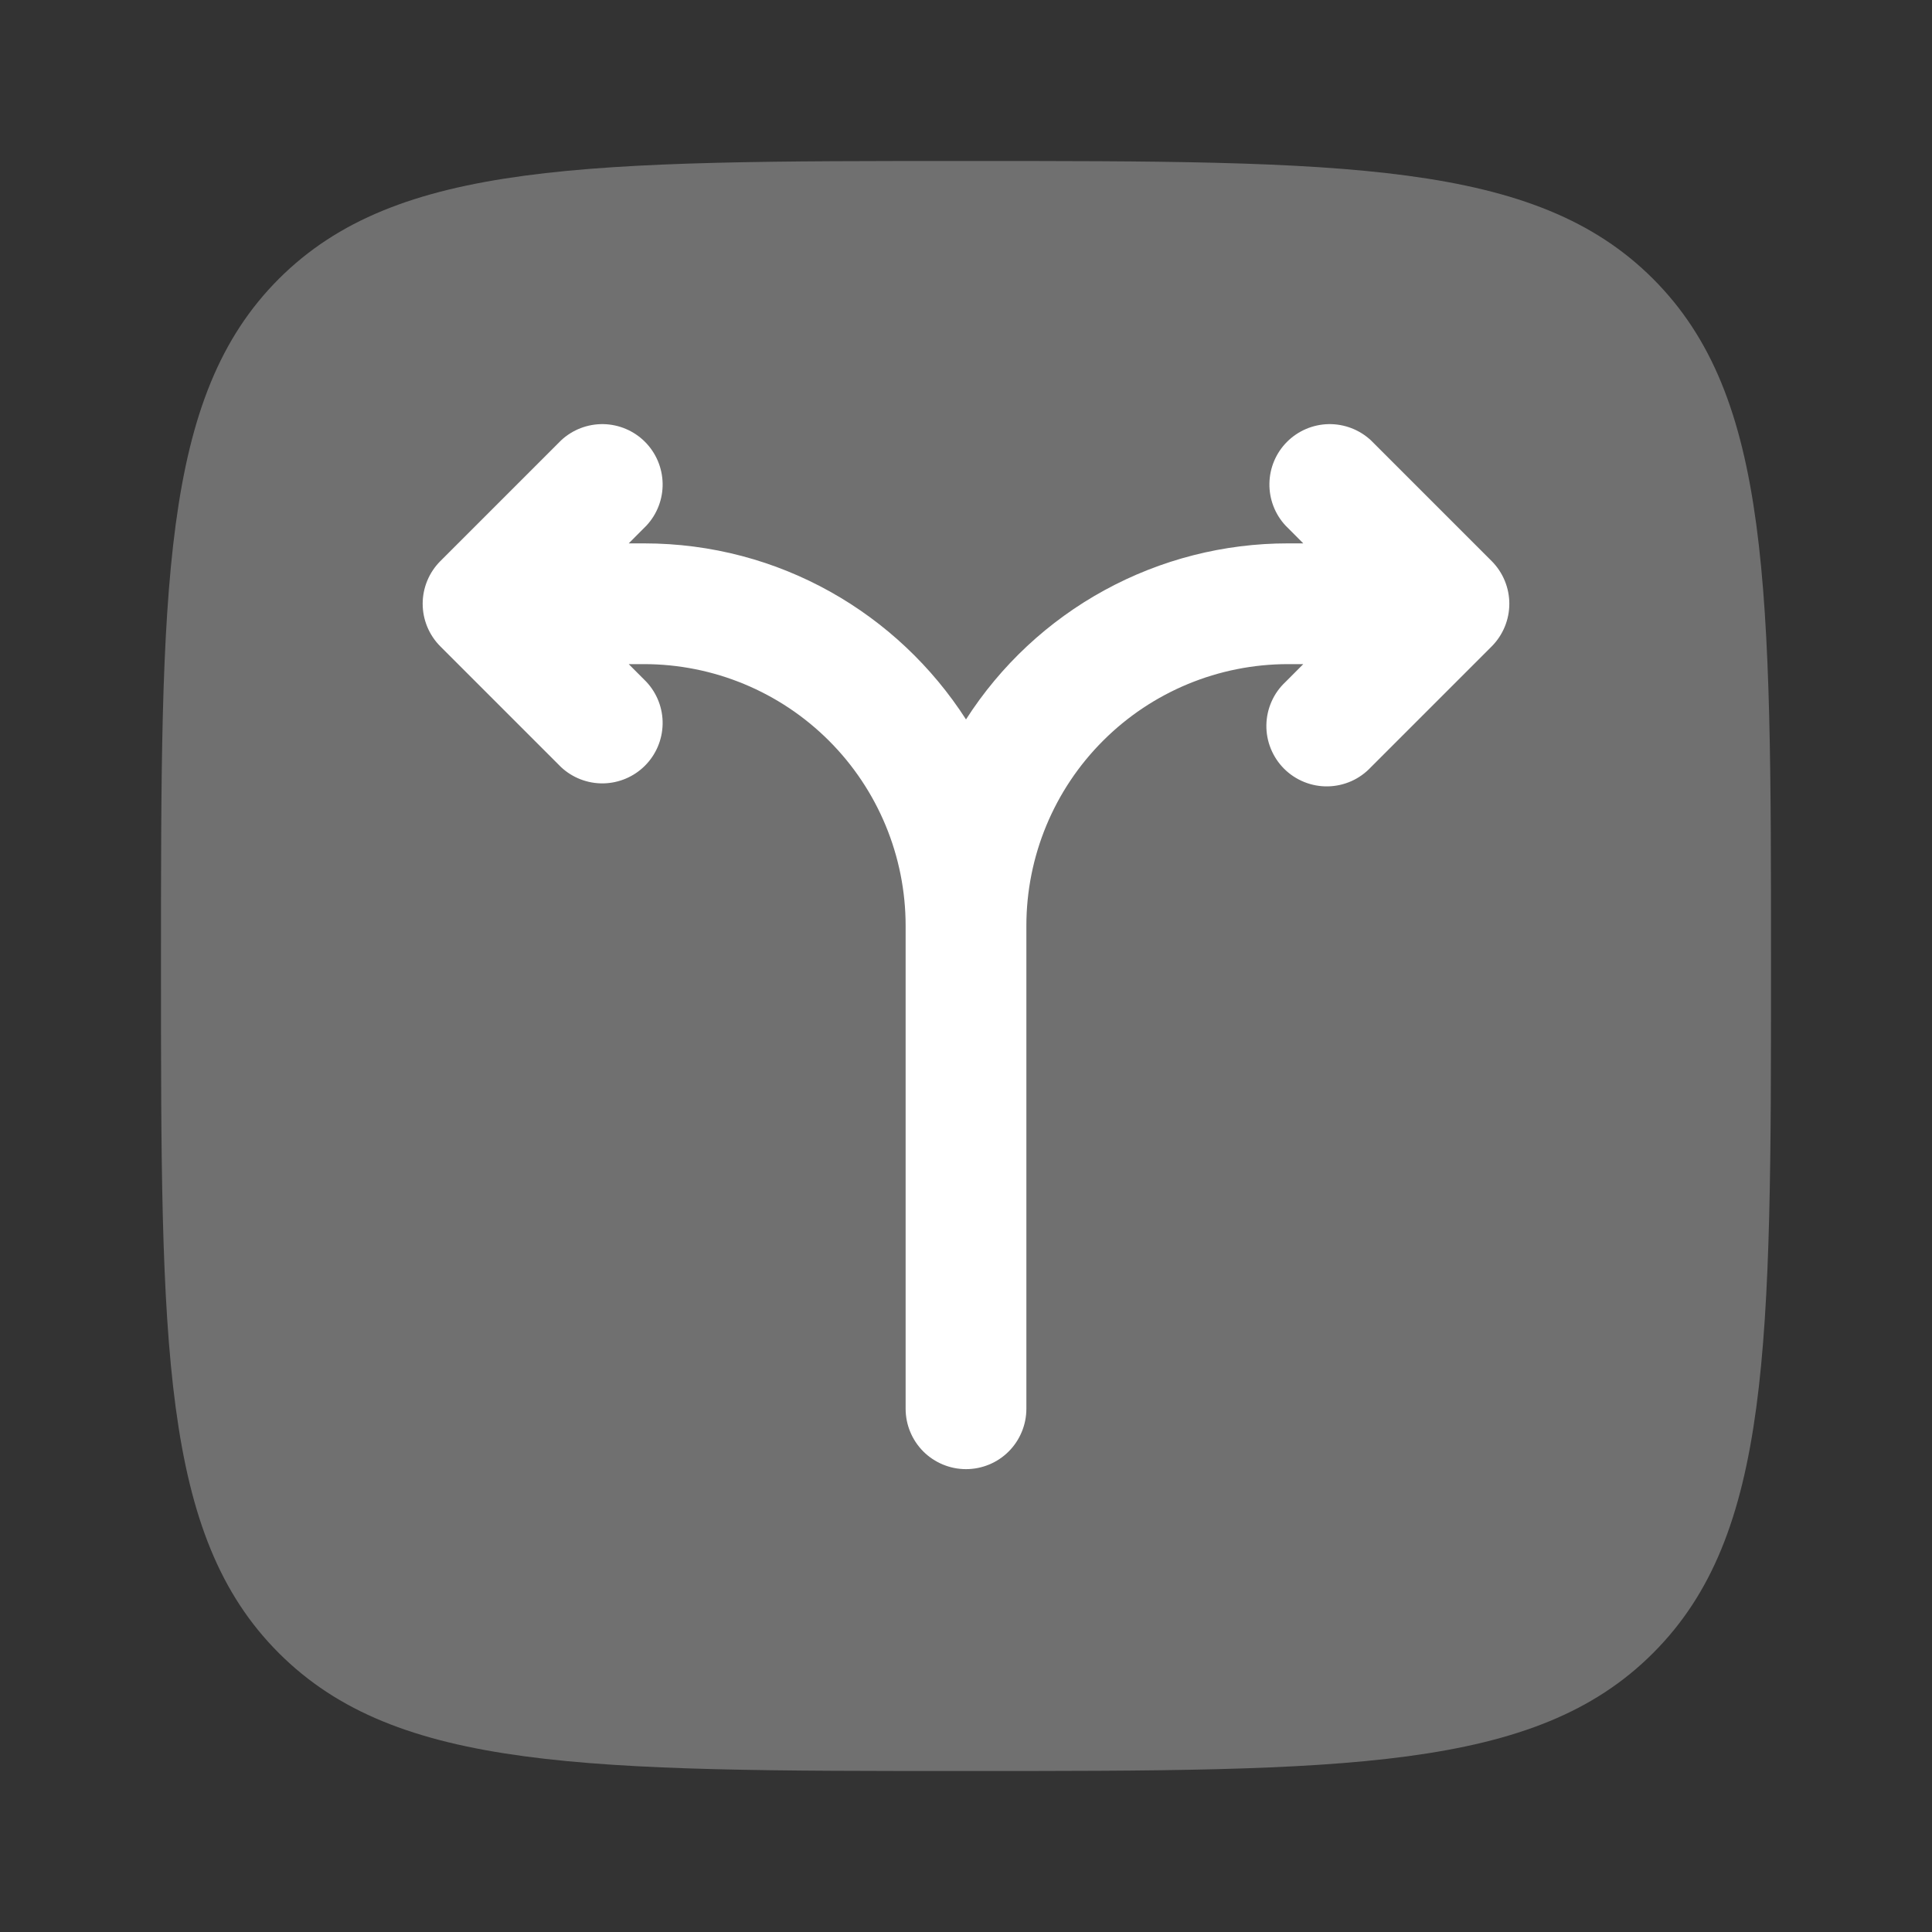 <svg width="40" height="40" viewBox="0 0 40 40" fill="none" xmlns="http://www.w3.org/2000/svg">
<rect x="0" y="0" width="40" height="40" fill="#333333" stroke="none"/>
<path opacity="0.3" d="M5.773 5.773C8.217 3.333 12.143 3.333 20 3.333C27.857 3.333 31.785 3.333 34.225 5.773C36.667 8.217 36.667 12.143 36.667 20C36.667 27.857 36.667 31.785 34.225 34.225C31.787 36.667 27.857 36.667 20 36.667C12.143 36.667 8.215 36.667 5.773 34.225C3.333 31.787 3.333 27.857 3.333 20C3.333 12.143 3.333 8.215 5.773 5.773Z" fill="white"/>
<path d="M21.25 29.167C21.25 29.498 21.118 29.816 20.884 30.051C20.65 30.285 20.332 30.417 20 30.417C19.669 30.417 19.351 30.285 19.116 30.051C18.882 29.816 18.75 29.498 18.75 29.167V19.167C18.75 17.73 18.179 16.352 17.164 15.337C16.148 14.321 14.77 13.75 13.334 13.75H13.017L13.383 14.117C13.604 14.354 13.725 14.667 13.719 14.991C13.713 15.315 13.582 15.624 13.353 15.853C13.124 16.082 12.815 16.213 12.491 16.219C12.167 16.224 11.854 16.104 11.617 15.883L9.117 13.383C8.883 13.149 8.751 12.831 8.751 12.5C8.751 12.169 8.883 11.851 9.117 11.617L11.617 9.117C11.854 8.896 12.167 8.776 12.491 8.781C12.815 8.787 13.124 8.918 13.353 9.147C13.582 9.376 13.713 9.685 13.719 10.009C13.725 10.333 13.604 10.646 13.383 10.883L13.017 11.25H13.334C16.134 11.25 18.592 12.703 20 14.895C20.716 13.777 21.702 12.857 22.867 12.22C24.032 11.583 25.339 11.249 26.667 11.25H26.983L26.617 10.883C26.396 10.646 26.276 10.333 26.282 10.009C26.287 9.685 26.418 9.376 26.647 9.147C26.876 8.918 27.185 8.787 27.509 8.781C27.833 8.776 28.146 8.896 28.384 9.117L30.884 11.617C31.117 11.851 31.249 12.169 31.249 12.5C31.249 12.831 31.117 13.149 30.884 13.383L28.384 15.883C28.269 16.006 28.131 16.105 27.978 16.173C27.824 16.241 27.659 16.278 27.491 16.281C27.323 16.284 27.156 16.253 27.001 16.19C26.845 16.127 26.704 16.034 26.585 15.915C26.466 15.796 26.373 15.655 26.31 15.499C26.247 15.344 26.216 15.177 26.219 15.009C26.222 14.841 26.259 14.676 26.327 14.523C26.395 14.369 26.494 14.231 26.617 14.117L26.983 13.75H26.667C25.23 13.75 23.852 14.321 22.837 15.337C21.821 16.352 21.25 17.73 21.25 19.167V29.167Z" fill="white"/>
</svg>

